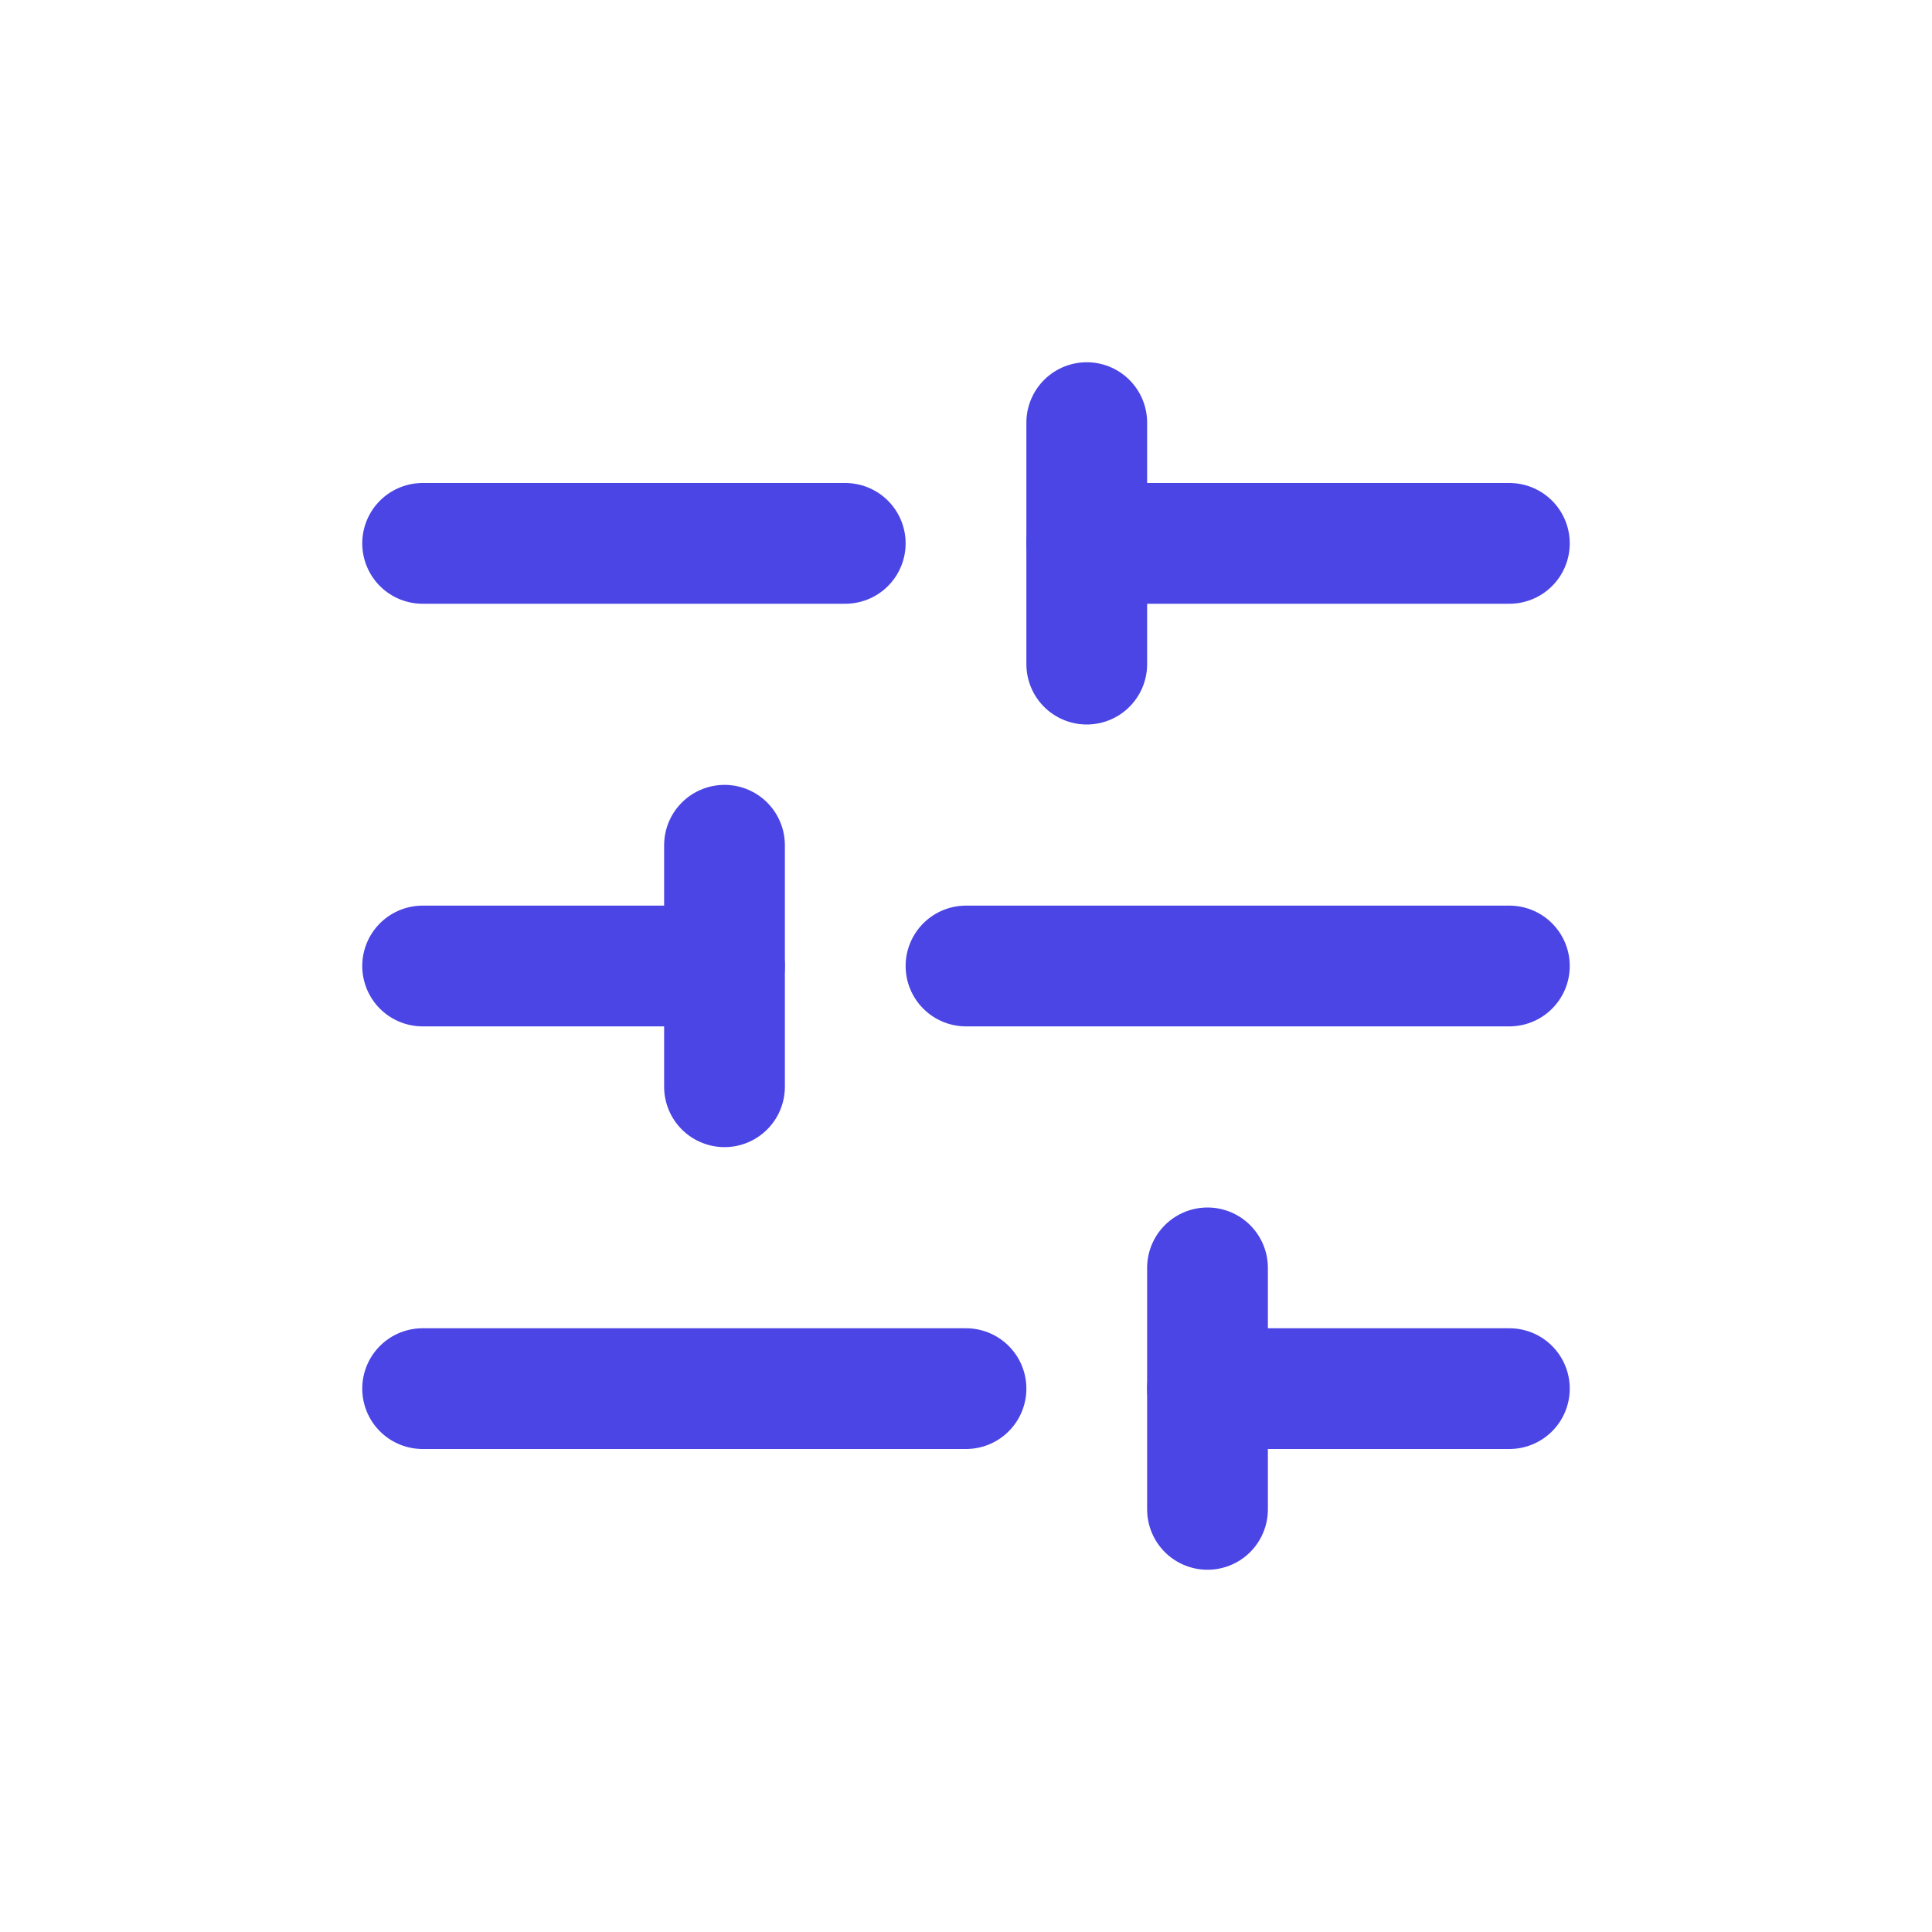 <svg width="32" height="32" viewBox="0 0 32 32" fill="none" xmlns="http://www.w3.org/2000/svg">
<path d="M14 9H7" stroke="#4B45E5" stroke-width="2" stroke-linecap="round" stroke-linejoin="round"/>
<path d="M16 23H7" stroke="#4B45E5" stroke-width="2" stroke-linecap="round" stroke-linejoin="round"/>
<path d="M18 7V11" stroke="#4B45E5" stroke-width="2" stroke-linecap="round" stroke-linejoin="round"/>
<path d="M20 21V25" stroke="#4B45E5" stroke-width="2" stroke-linecap="round" stroke-linejoin="round"/>
<path d="M25 16H16" stroke="#4B45E5" stroke-width="2" stroke-linecap="round" stroke-linejoin="round"/>
<path d="M25 23H20" stroke="#4B45E5" stroke-width="2" stroke-linecap="round" stroke-linejoin="round"/>
<path d="M25 9H18" stroke="#4B45E5" stroke-width="2" stroke-linecap="round" stroke-linejoin="round"/>
<path d="M12 14V18" stroke="#4B45E5" stroke-width="2" stroke-linecap="round" stroke-linejoin="round"/>
<path d="M12 16H7" stroke="#4B45E5" stroke-width="2" stroke-linecap="round" stroke-linejoin="round"/>
</svg>
